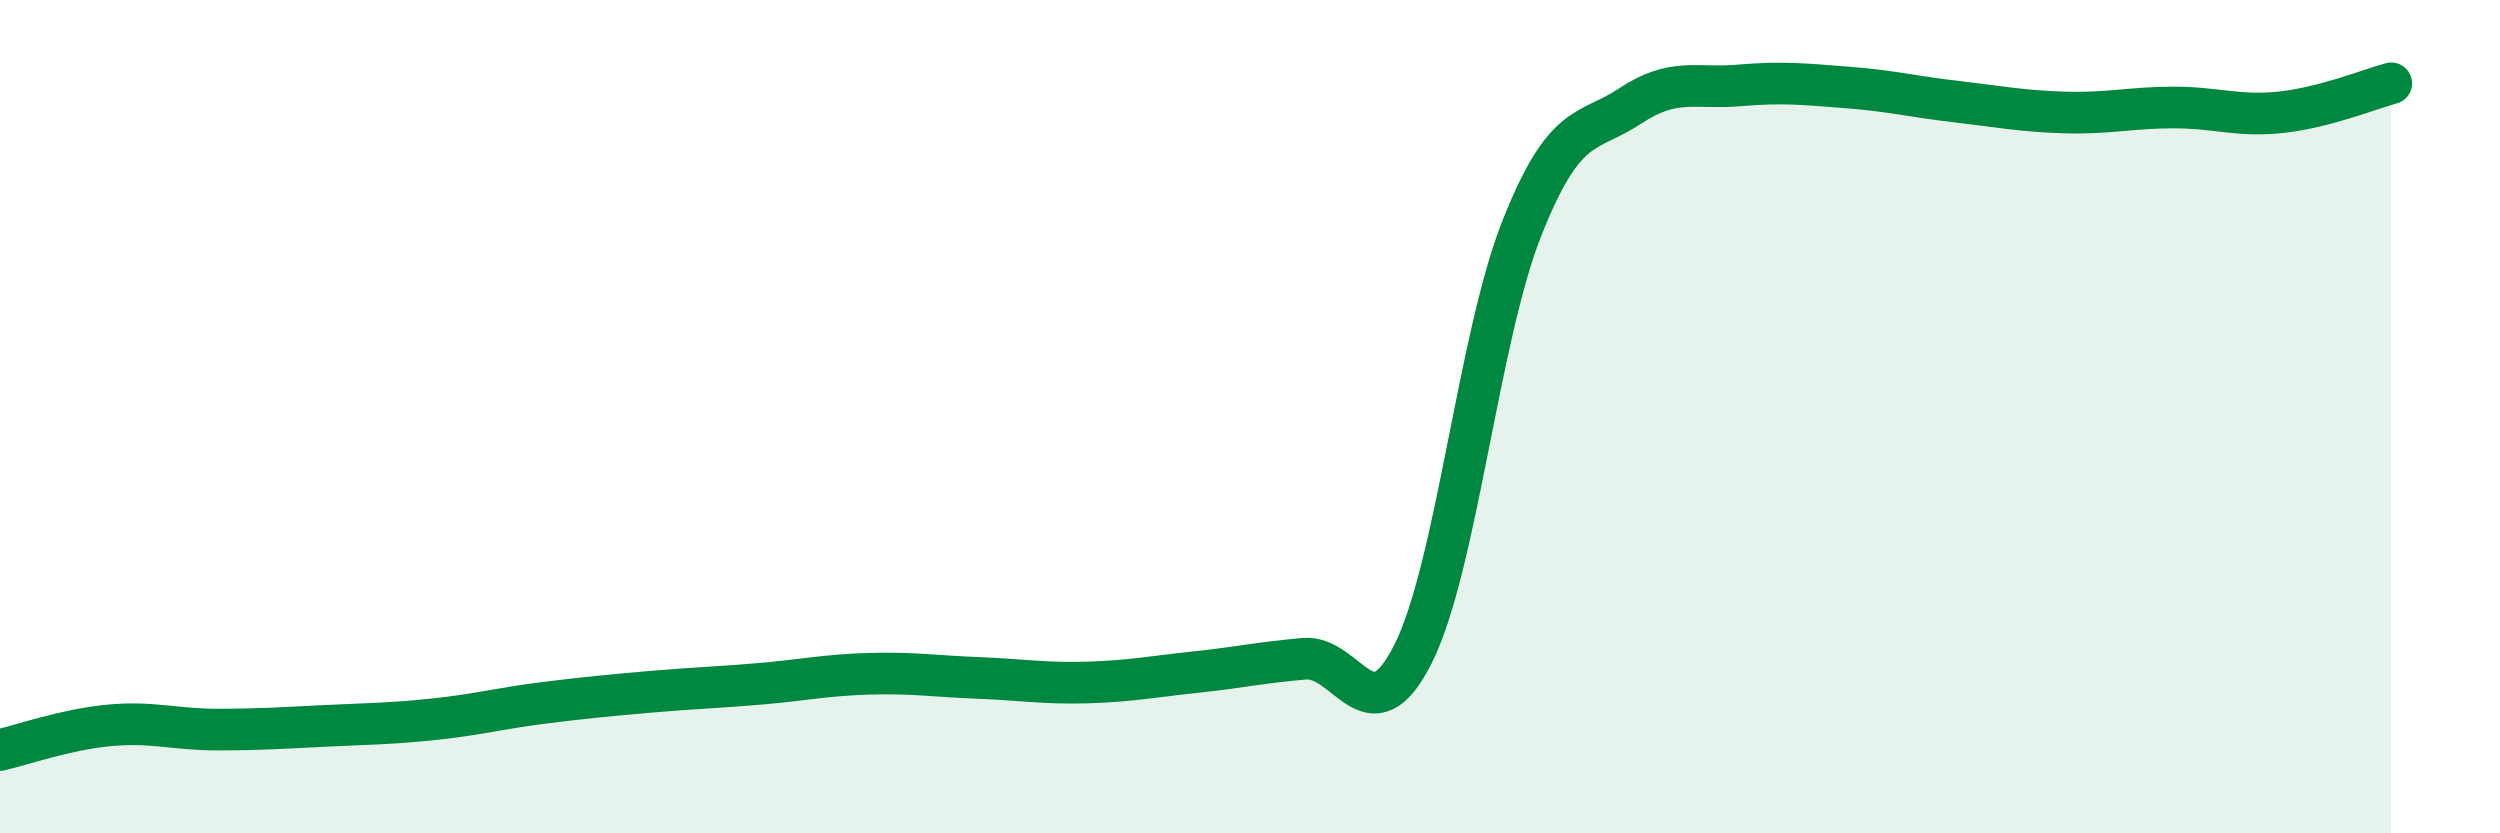 
    <svg width="60" height="20" viewBox="0 0 60 20" xmlns="http://www.w3.org/2000/svg">
      <path
        d="M 0,18 C 0.52,17.88 1.57,17.51 2.61,17.41 C 3.65,17.31 4.18,17.51 5.22,17.51 C 6.26,17.51 6.79,17.47 7.83,17.42 C 8.87,17.37 9.39,17.37 10.43,17.26 C 11.47,17.15 12,17 13.04,16.87 C 14.08,16.74 14.61,16.69 15.65,16.6 C 16.69,16.51 17.22,16.5 18.26,16.41 C 19.3,16.32 19.83,16.2 20.87,16.17 C 21.91,16.14 22.44,16.23 23.48,16.27 C 24.52,16.31 25.05,16.41 26.09,16.38 C 27.13,16.35 27.66,16.24 28.7,16.13 C 29.74,16.02 30.26,15.9 31.3,15.81 C 32.34,15.72 32.87,17.76 33.91,15.7 C 34.95,13.64 35.48,8.12 36.52,5.49 C 37.56,2.86 38.09,3.23 39.13,2.54 C 40.17,1.85 40.7,2.14 41.74,2.05 C 42.78,1.96 43.31,2.02 44.35,2.1 C 45.39,2.18 45.92,2.32 46.96,2.44 C 48,2.56 48.53,2.67 49.57,2.7 C 50.61,2.73 51.13,2.58 52.17,2.58 C 53.21,2.58 53.74,2.81 54.78,2.69 C 55.82,2.57 56.87,2.14 57.39,2L57.39 20L0 20Z"
        fill="#008740"
        opacity="0.1"
        stroke-linecap="round"
        stroke-linejoin="round"
      />
      <path
        d="M 0,18 C 0.52,17.88 1.57,17.51 2.61,17.41 C 3.65,17.31 4.18,17.51 5.22,17.51 C 6.26,17.51 6.79,17.47 7.83,17.42 C 8.87,17.37 9.39,17.37 10.43,17.26 C 11.47,17.15 12,17 13.04,16.87 C 14.08,16.74 14.61,16.69 15.65,16.6 C 16.69,16.51 17.22,16.5 18.26,16.41 C 19.3,16.32 19.83,16.2 20.87,16.17 C 21.91,16.14 22.44,16.23 23.48,16.27 C 24.52,16.31 25.05,16.41 26.09,16.38 C 27.13,16.35 27.66,16.24 28.7,16.13 C 29.74,16.02 30.26,15.9 31.3,15.81 C 32.34,15.72 32.87,17.76 33.91,15.7 C 34.95,13.64 35.48,8.12 36.52,5.49 C 37.56,2.86 38.09,3.23 39.13,2.54 C 40.17,1.85 40.7,2.14 41.74,2.05 C 42.78,1.96 43.31,2.02 44.35,2.1 C 45.39,2.18 45.92,2.32 46.96,2.44 C 48,2.56 48.53,2.67 49.57,2.7 C 50.61,2.73 51.13,2.58 52.17,2.58 C 53.21,2.58 53.74,2.81 54.78,2.69 C 55.82,2.57 56.87,2.14 57.39,2"
        stroke="#008740"
        stroke-width="1"
        fill="none"
        stroke-linecap="round"
        stroke-linejoin="round"
      />
    </svg>
  
